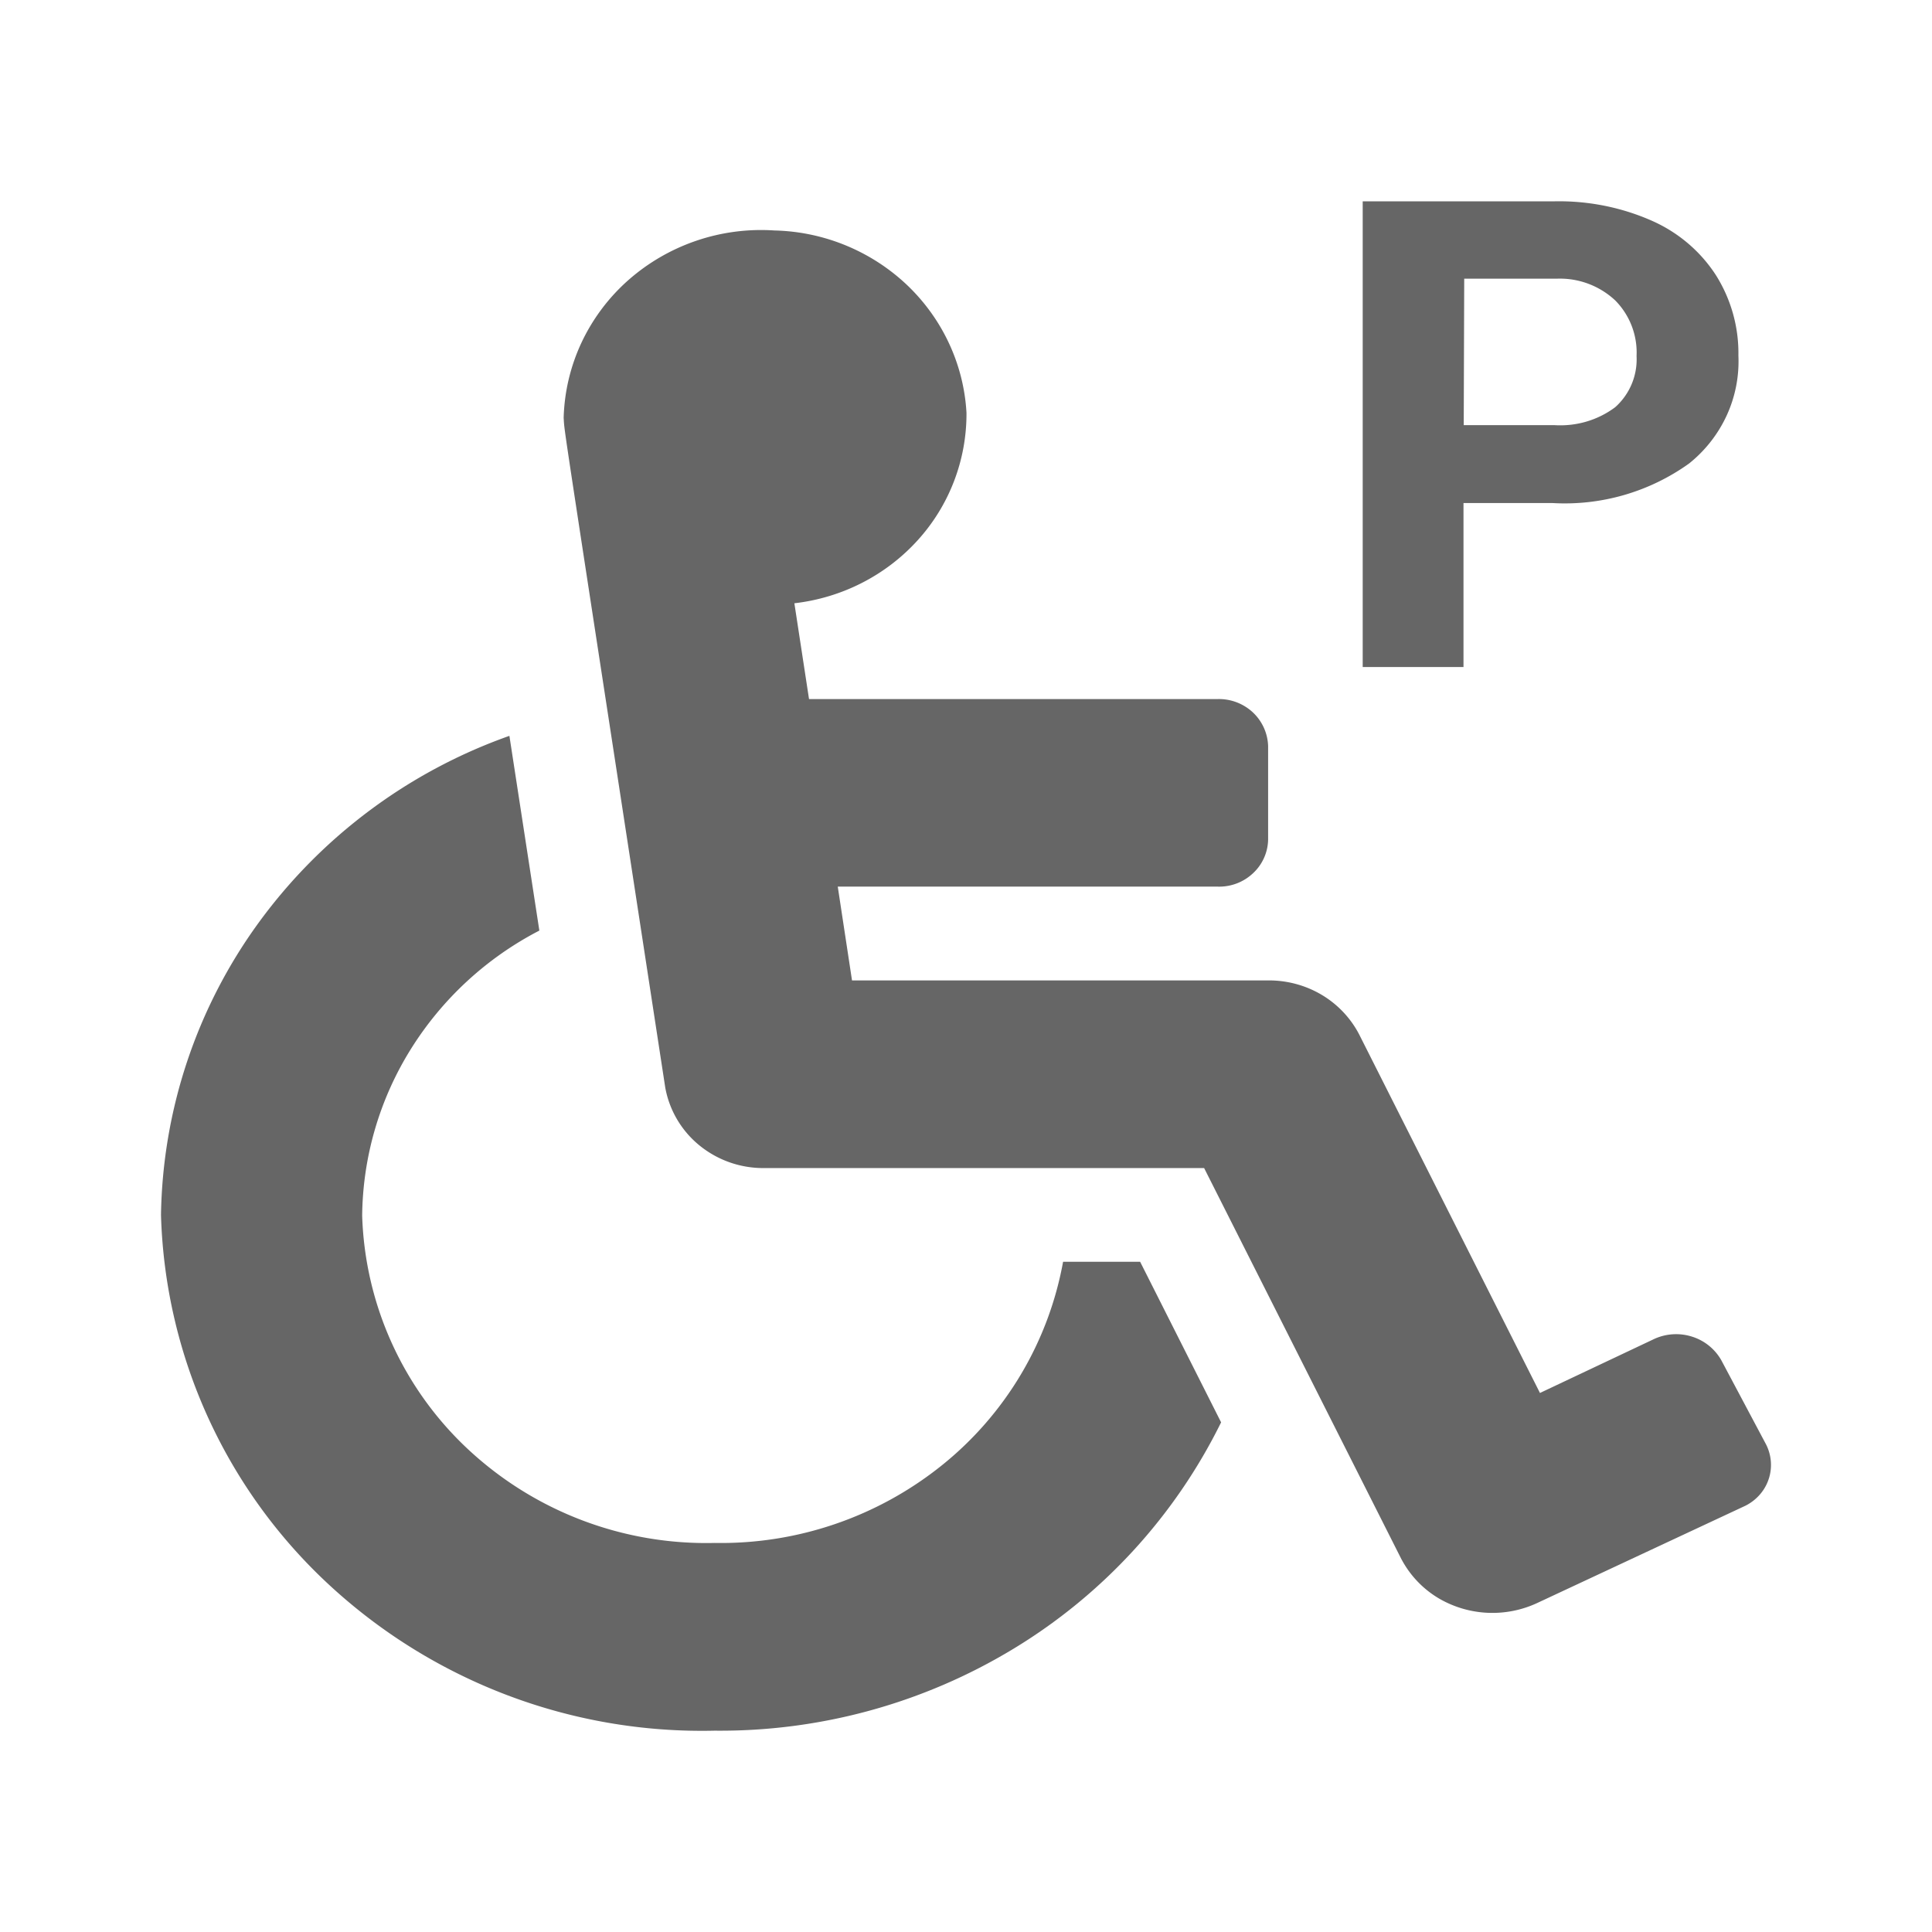 <svg width="24" height="24" fill="none" xmlns="http://www.w3.org/2000/svg"><path d="M2 15.093a6.334 6.334 0 011.216-3.635 6.563 6.563 0 013.112-2.317L6.7 11.56a4.107 4.107 0 00-1.598 1.475 3.984 3.984 0 00-.603 2.066 4.145 4.145 0 001.33 2.916 4.337 4.337 0 003.049 1.15 4.382 4.382 0 002.823-.965 4.204 4.204 0 001.505-2.528h.957l1.006 1.995a6.805 6.805 0 01-2.575 2.81 7.024 7.024 0 01-3.716 1.02 6.815 6.815 0 01-4.792-1.814A6.511 6.511 0 012 15.093zm15.411 4.28l-2.453-4.863H9.501a1.254 1.254 0 01-.807-.277 1.203 1.203 0 01-.43-.723C6.94 4.874 7.017 5.412 7.002 5.19c.009-.323.084-.64.222-.935a2.4 2.4 0 01.58-.774 2.494 2.494 0 011.816-.618 2.479 2.479 0 011.646.676c.442.42.706.987.74 1.588a2.335 2.335 0 01-.606 1.584c-.395.436-.94.715-1.532.783l.182 1.19h5.077a.619.619 0 01.436.165.6.6 0 01.19.418v1.165a.585.585 0 01-.19.418.612.612 0 01-.436.164h-4.72l.177 1.165h5.167c.234-.002.464.059.664.177s.362.289.468.492l2.247 4.456 1.413-.668a.653.653 0 01.472-.033.637.637 0 01.367.293l.555 1.044a.56.56 0 01-.091.643.583.583 0 01-.19.134l-2.562 1.197a1.32 1.32 0 01-1.215-.055 1.241 1.241 0 01-.468-.487zm-.483-11.087V2.501h2.378c.415-.009.828.072 1.207.238.33.144.609.38.802.678.189.3.286.647.28 1a1.61 1.61 0 01-.144.741 1.645 1.645 0 01-.469.6 2.65 2.65 0 01-1.697.491H18.18v2.037h-1.253zm1.255-3.005h1.123c.272.018.542-.06.759-.223a.796.796 0 00.265-.635.92.92 0 00-.265-.691 1.006 1.006 0 00-.728-.27h-1.148l-.006 1.82z" fill="#666"/></svg>